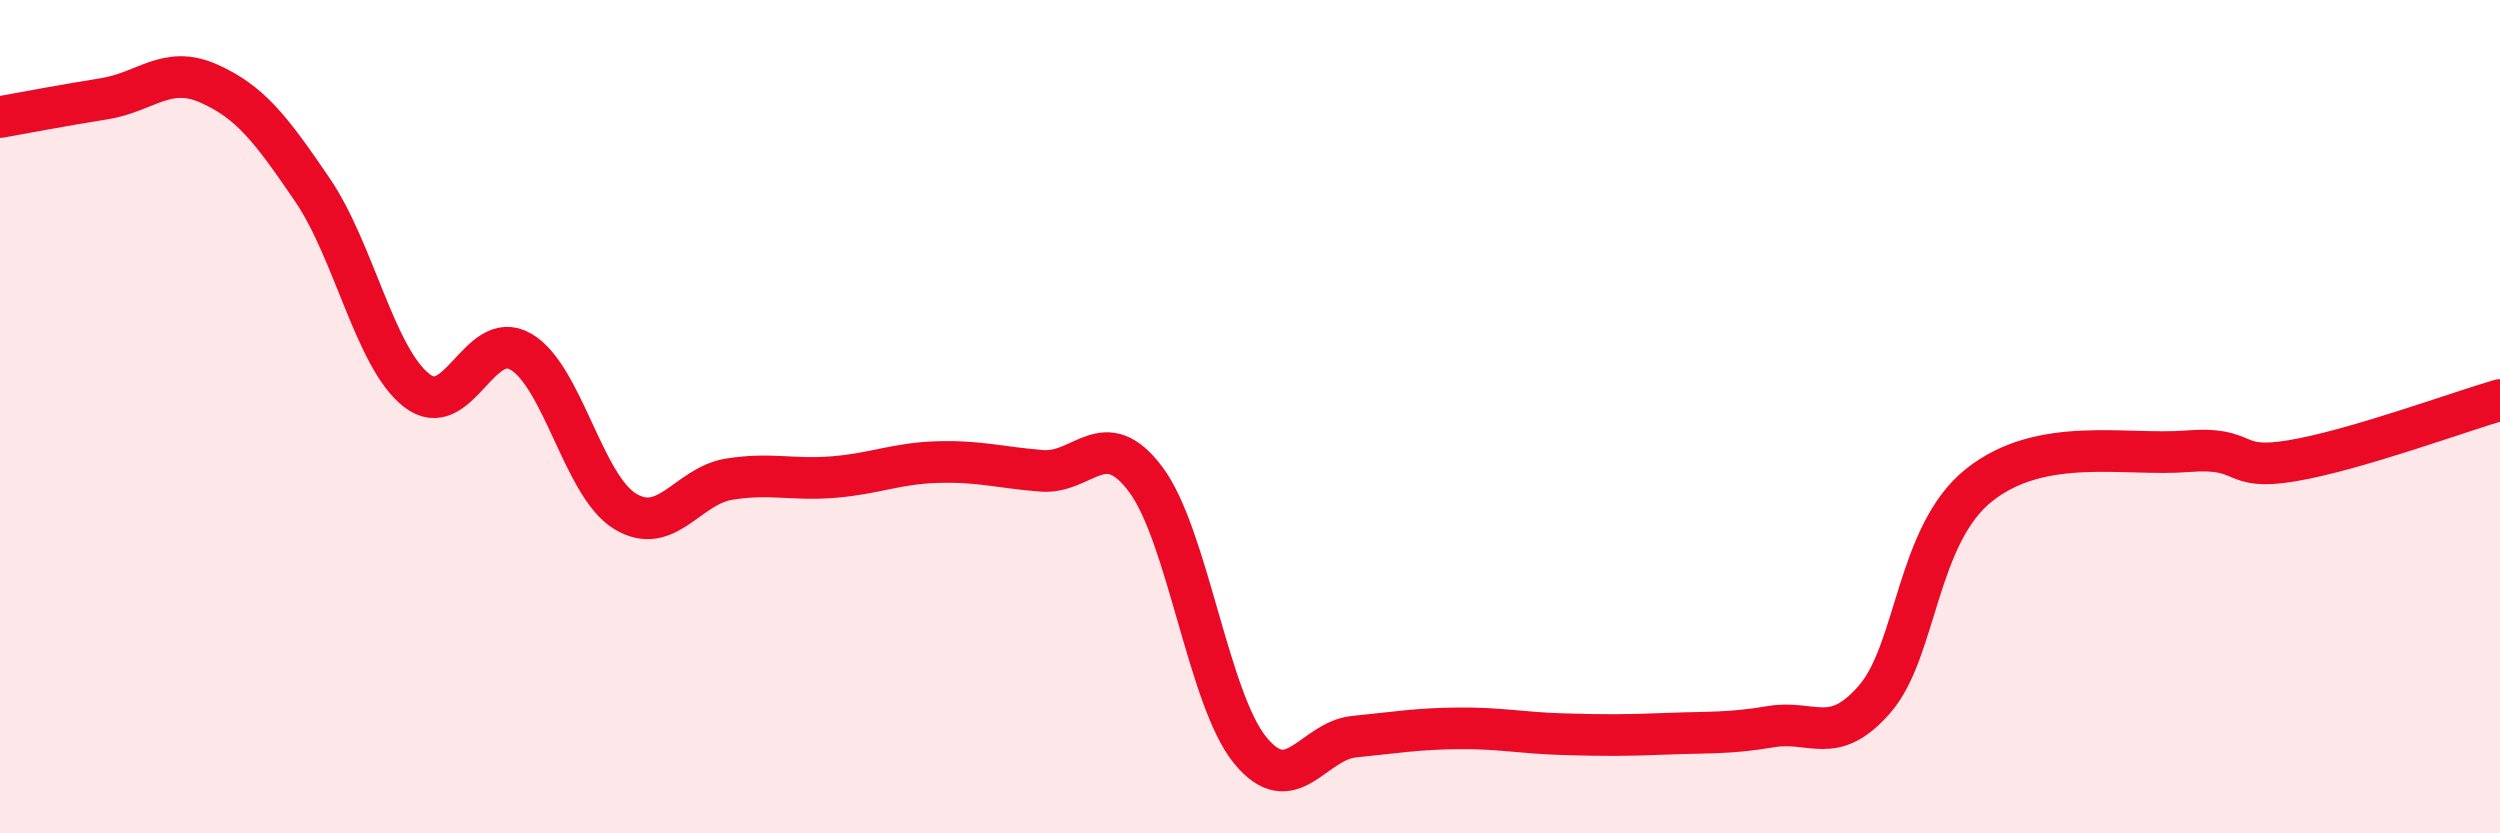 
    <svg width="60" height="20" viewBox="0 0 60 20" xmlns="http://www.w3.org/2000/svg">
      <path
        d="M 0,2.81 C 0.5,2.72 1.5,2.53 2.5,2.37 C 3.5,2.21 4,1.56 5,2 C 6,2.44 6.5,3.09 7.5,4.56 C 8.5,6.03 9,8.59 10,9.37 C 11,10.15 11.5,7.86 12.5,8.44 C 13.5,9.02 14,11.66 15,12.27 C 16,12.88 16.5,11.66 17.5,11.5 C 18.5,11.34 19,11.53 20,11.45 C 21,11.37 21.5,11.12 22.5,11.09 C 23.5,11.06 24,11.22 25,11.3 C 26,11.38 26.5,10.17 27.5,11.51 C 28.5,12.85 29,16.77 30,18 C 31,19.23 31.5,17.78 32.5,17.68 C 33.5,17.58 34,17.49 35,17.48 C 36,17.47 36.5,17.59 37.5,17.62 C 38.5,17.65 39,17.65 40,17.61 C 41,17.57 41.5,17.61 42.5,17.44 C 43.5,17.27 44,17.93 45,16.77 C 46,15.61 46,12.83 47.5,11.64 C 49,10.45 51,10.95 52.5,10.83 C 54,10.71 53.5,11.31 55,11.06 C 56.5,10.81 59,9.89 60,9.6L60 20L0 20Z"
        fill="#EB0A25"
        opacity="0.1"
        stroke-linecap="round"
        stroke-linejoin="round"
      />
      <path
        d="M 0,2.81 C 0.5,2.72 1.5,2.53 2.5,2.37 C 3.5,2.21 4,1.56 5,2 C 6,2.44 6.5,3.09 7.5,4.56 C 8.5,6.03 9,8.59 10,9.37 C 11,10.15 11.5,7.86 12.5,8.44 C 13.5,9.02 14,11.66 15,12.27 C 16,12.88 16.5,11.66 17.5,11.5 C 18.5,11.34 19,11.53 20,11.45 C 21,11.37 21.5,11.12 22.5,11.09 C 23.5,11.06 24,11.22 25,11.3 C 26,11.38 26.5,10.17 27.5,11.51 C 28.5,12.85 29,16.77 30,18 C 31,19.23 31.5,17.78 32.5,17.68 C 33.5,17.58 34,17.49 35,17.48 C 36,17.47 36.5,17.59 37.5,17.62 C 38.5,17.65 39,17.65 40,17.61 C 41,17.57 41.5,17.61 42.5,17.44 C 43.5,17.27 44,17.93 45,16.77 C 46,15.61 46,12.83 47.5,11.64 C 49,10.45 51,10.95 52.5,10.83 C 54,10.71 53.5,11.31 55,11.06 C 56.5,10.81 59,9.89 60,9.6"
        stroke="#EB0A25"
        stroke-width="1"
        fill="none"
        stroke-linecap="round"
        stroke-linejoin="round"
      />
    </svg>
  